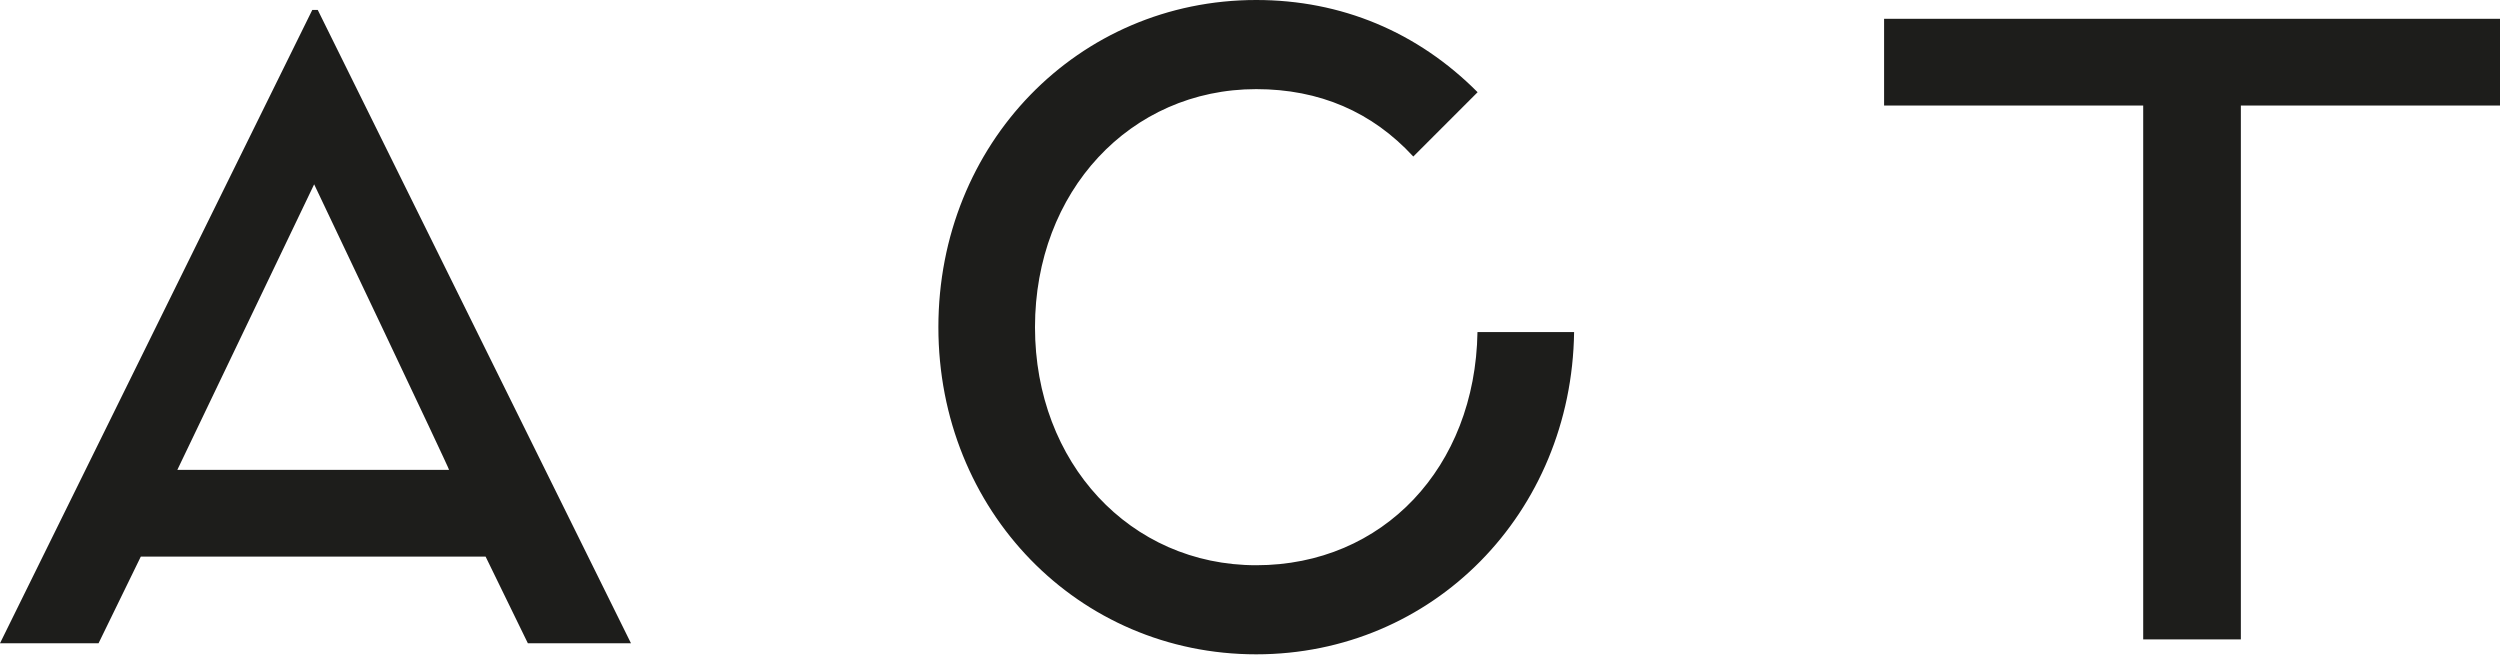 <svg xmlns="http://www.w3.org/2000/svg" width="300" height="79" viewBox="0 0 300 79"><path fill="#1D1D1B" d="M75.717 77.192L38.132 1.194h-.658L0 77.192h11.826l5.071-10.399h41.375l5.071 10.399h12.374zM53.889 56.386h-32.61l16.419-34.268S54 56.386 53.889 56.386m203.295 20.342h11.719v-64.06H300V2.26h-73.909v10.408h31.093zM150.748 0c-21.385 0-38.142 17.244-38.142 39.263 0 22.013 16.757 39.256 38.142 39.256 21.201 0 37.85-16.938 38.144-38.672h-11.595c-.261 16.248-11.342 27.981-26.549 27.981-15.134 0-26.549-12.281-26.549-28.565s11.415-28.567 26.549-28.567c7.571 0 13.909 2.722 18.847 8.088l7.718-7.718C170.108 3.824 160.943 0 150.748 0"/></svg>
